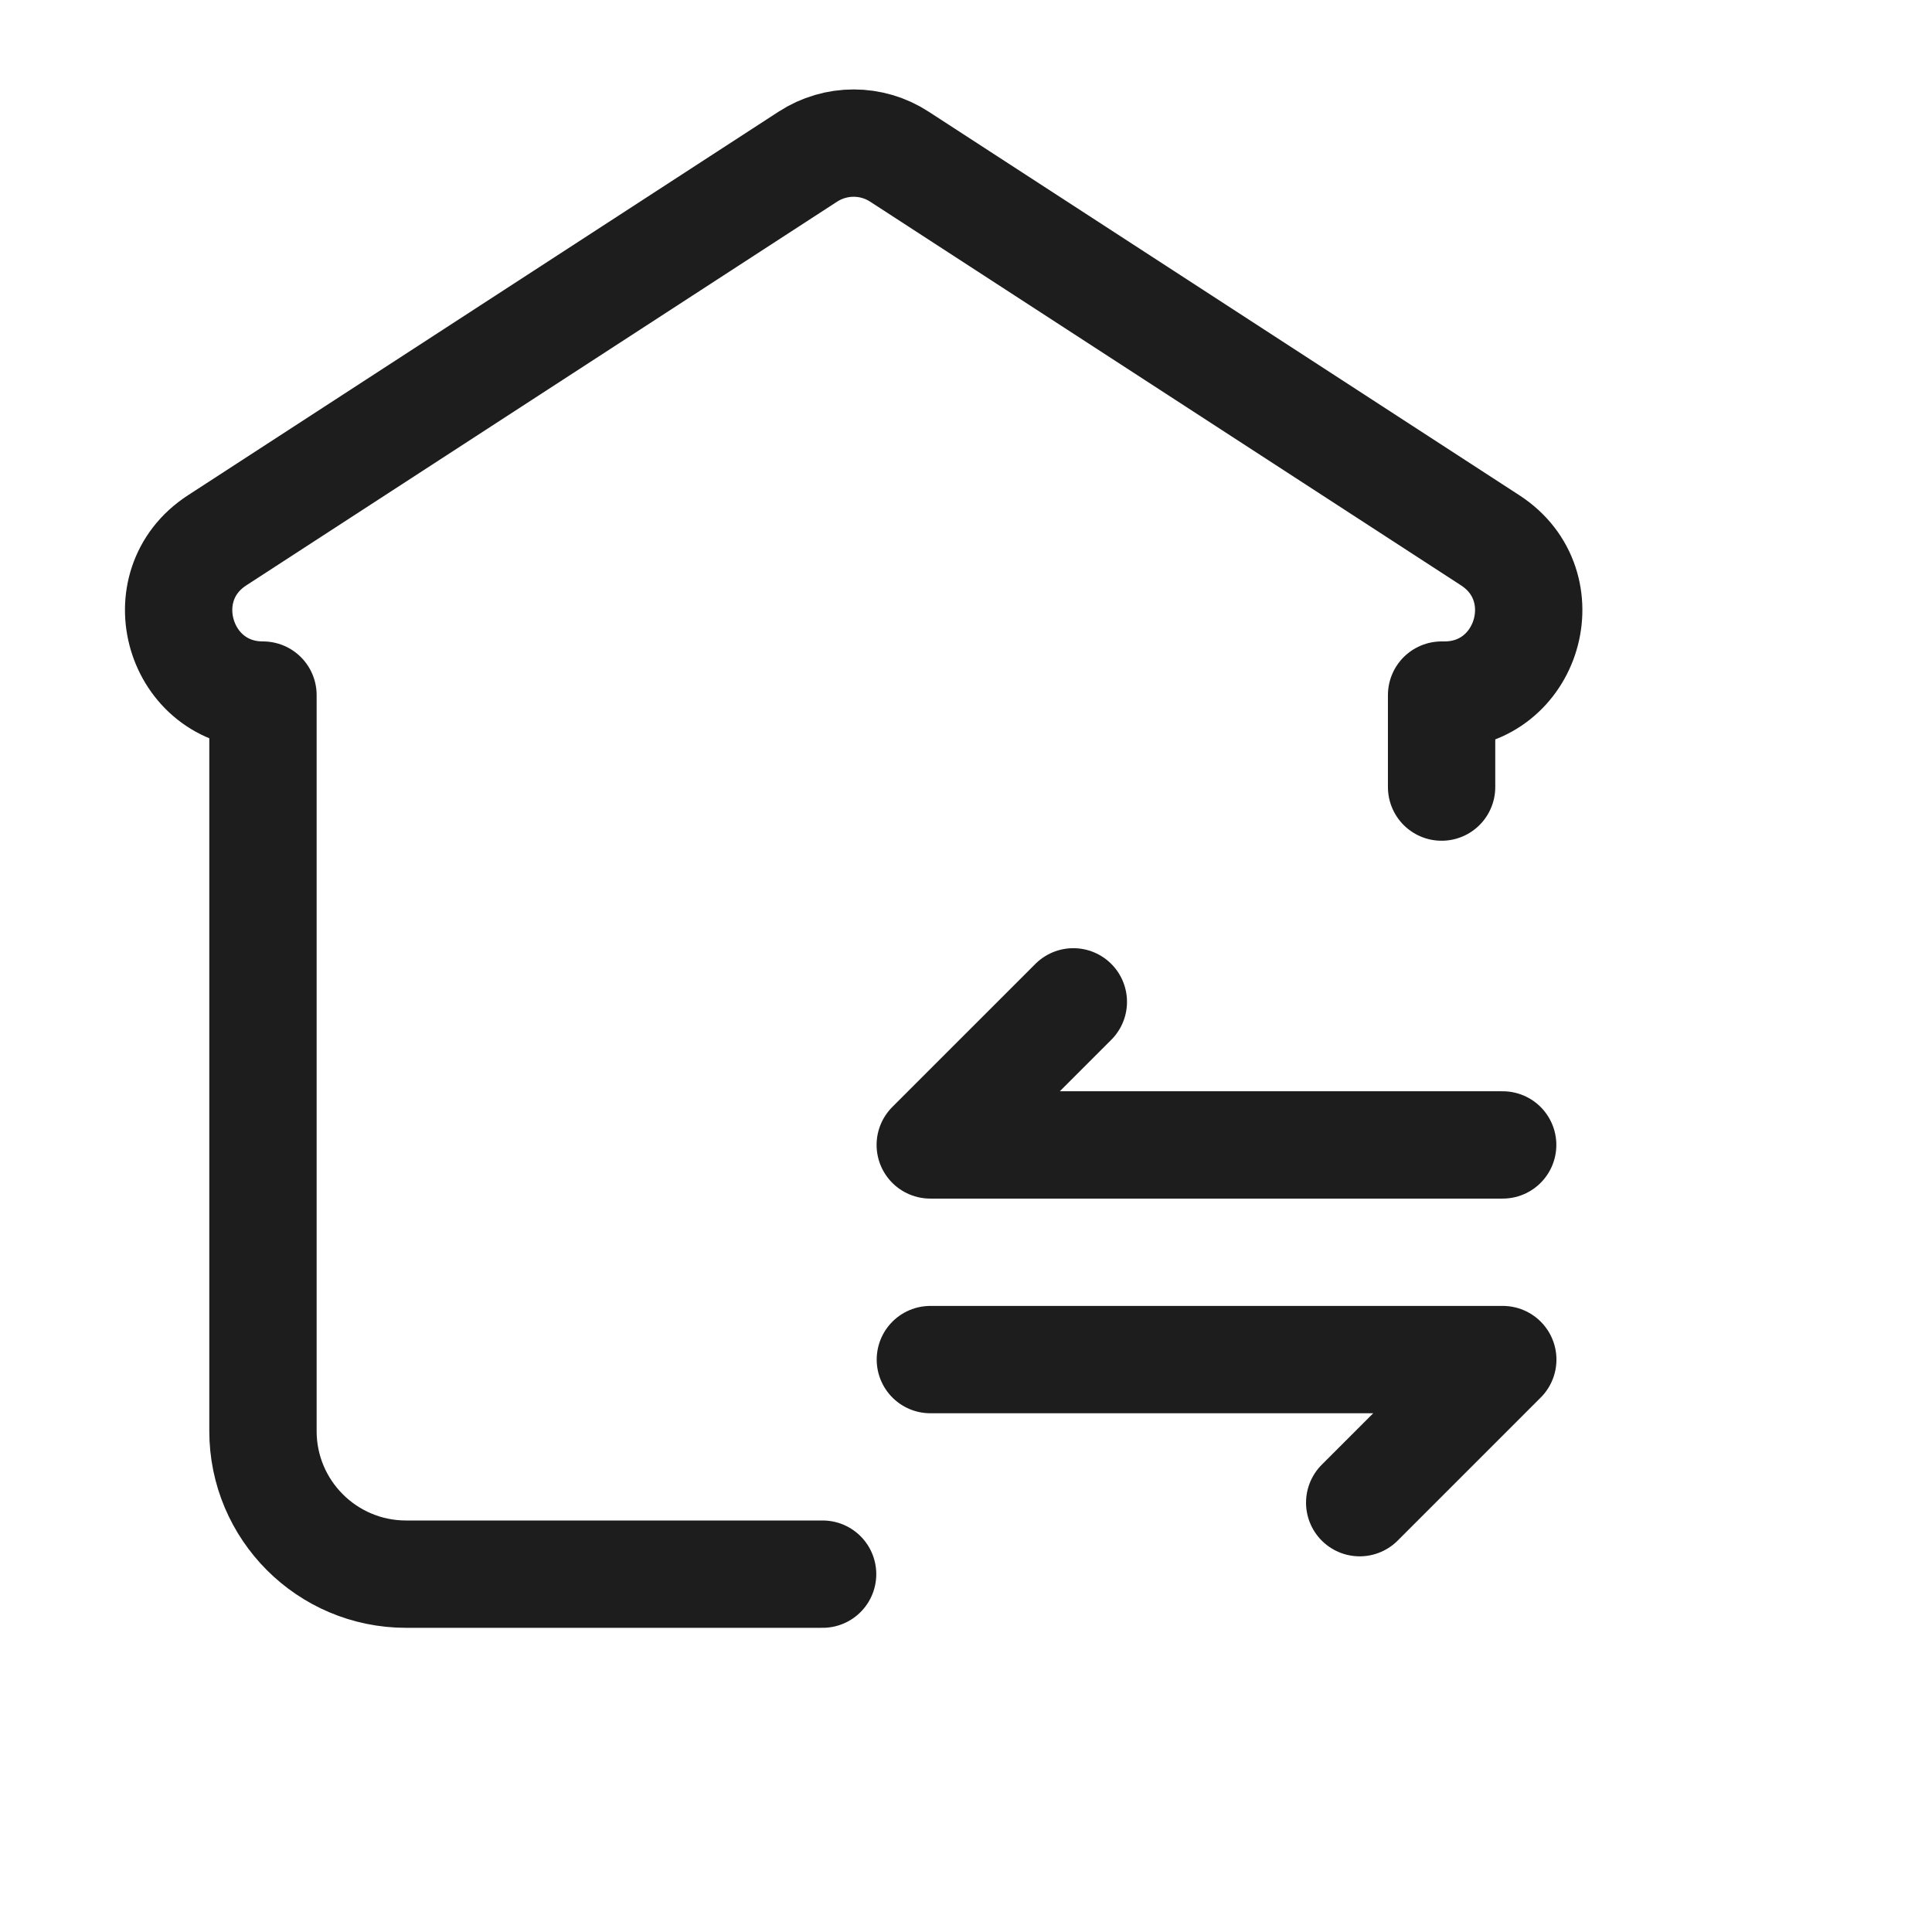 <svg width="18" height="18" viewBox="0 0 18 18" fill="none" xmlns="http://www.w3.org/2000/svg">
<path d="M13.431 7.333V6.476H13.457C14.238 6.476 14.539 5.459 13.884 5.034L8.38 1.46C8.121 1.291 7.786 1.291 7.526 1.46L2.023 5.034C1.368 5.459 1.669 6.476 2.45 6.476L2.45 12.163V13.333C2.45 14.069 3.047 14.666 3.783 14.666C4.738 14.666 6.124 14.666 7.664 14.666" stroke="#1D1D1D" stroke-linecap="round" stroke-linejoin="round"/>
<path d="M14 10.667L8.667 10.667L10 9.334" stroke="#1D1D1D" stroke-linecap="round" stroke-linejoin="round"/>
<path d="M8.668 12.667L14.001 12.667L12.668 14" stroke="#1D1D1D" stroke-linecap="round" stroke-linejoin="round"/>
</svg>
